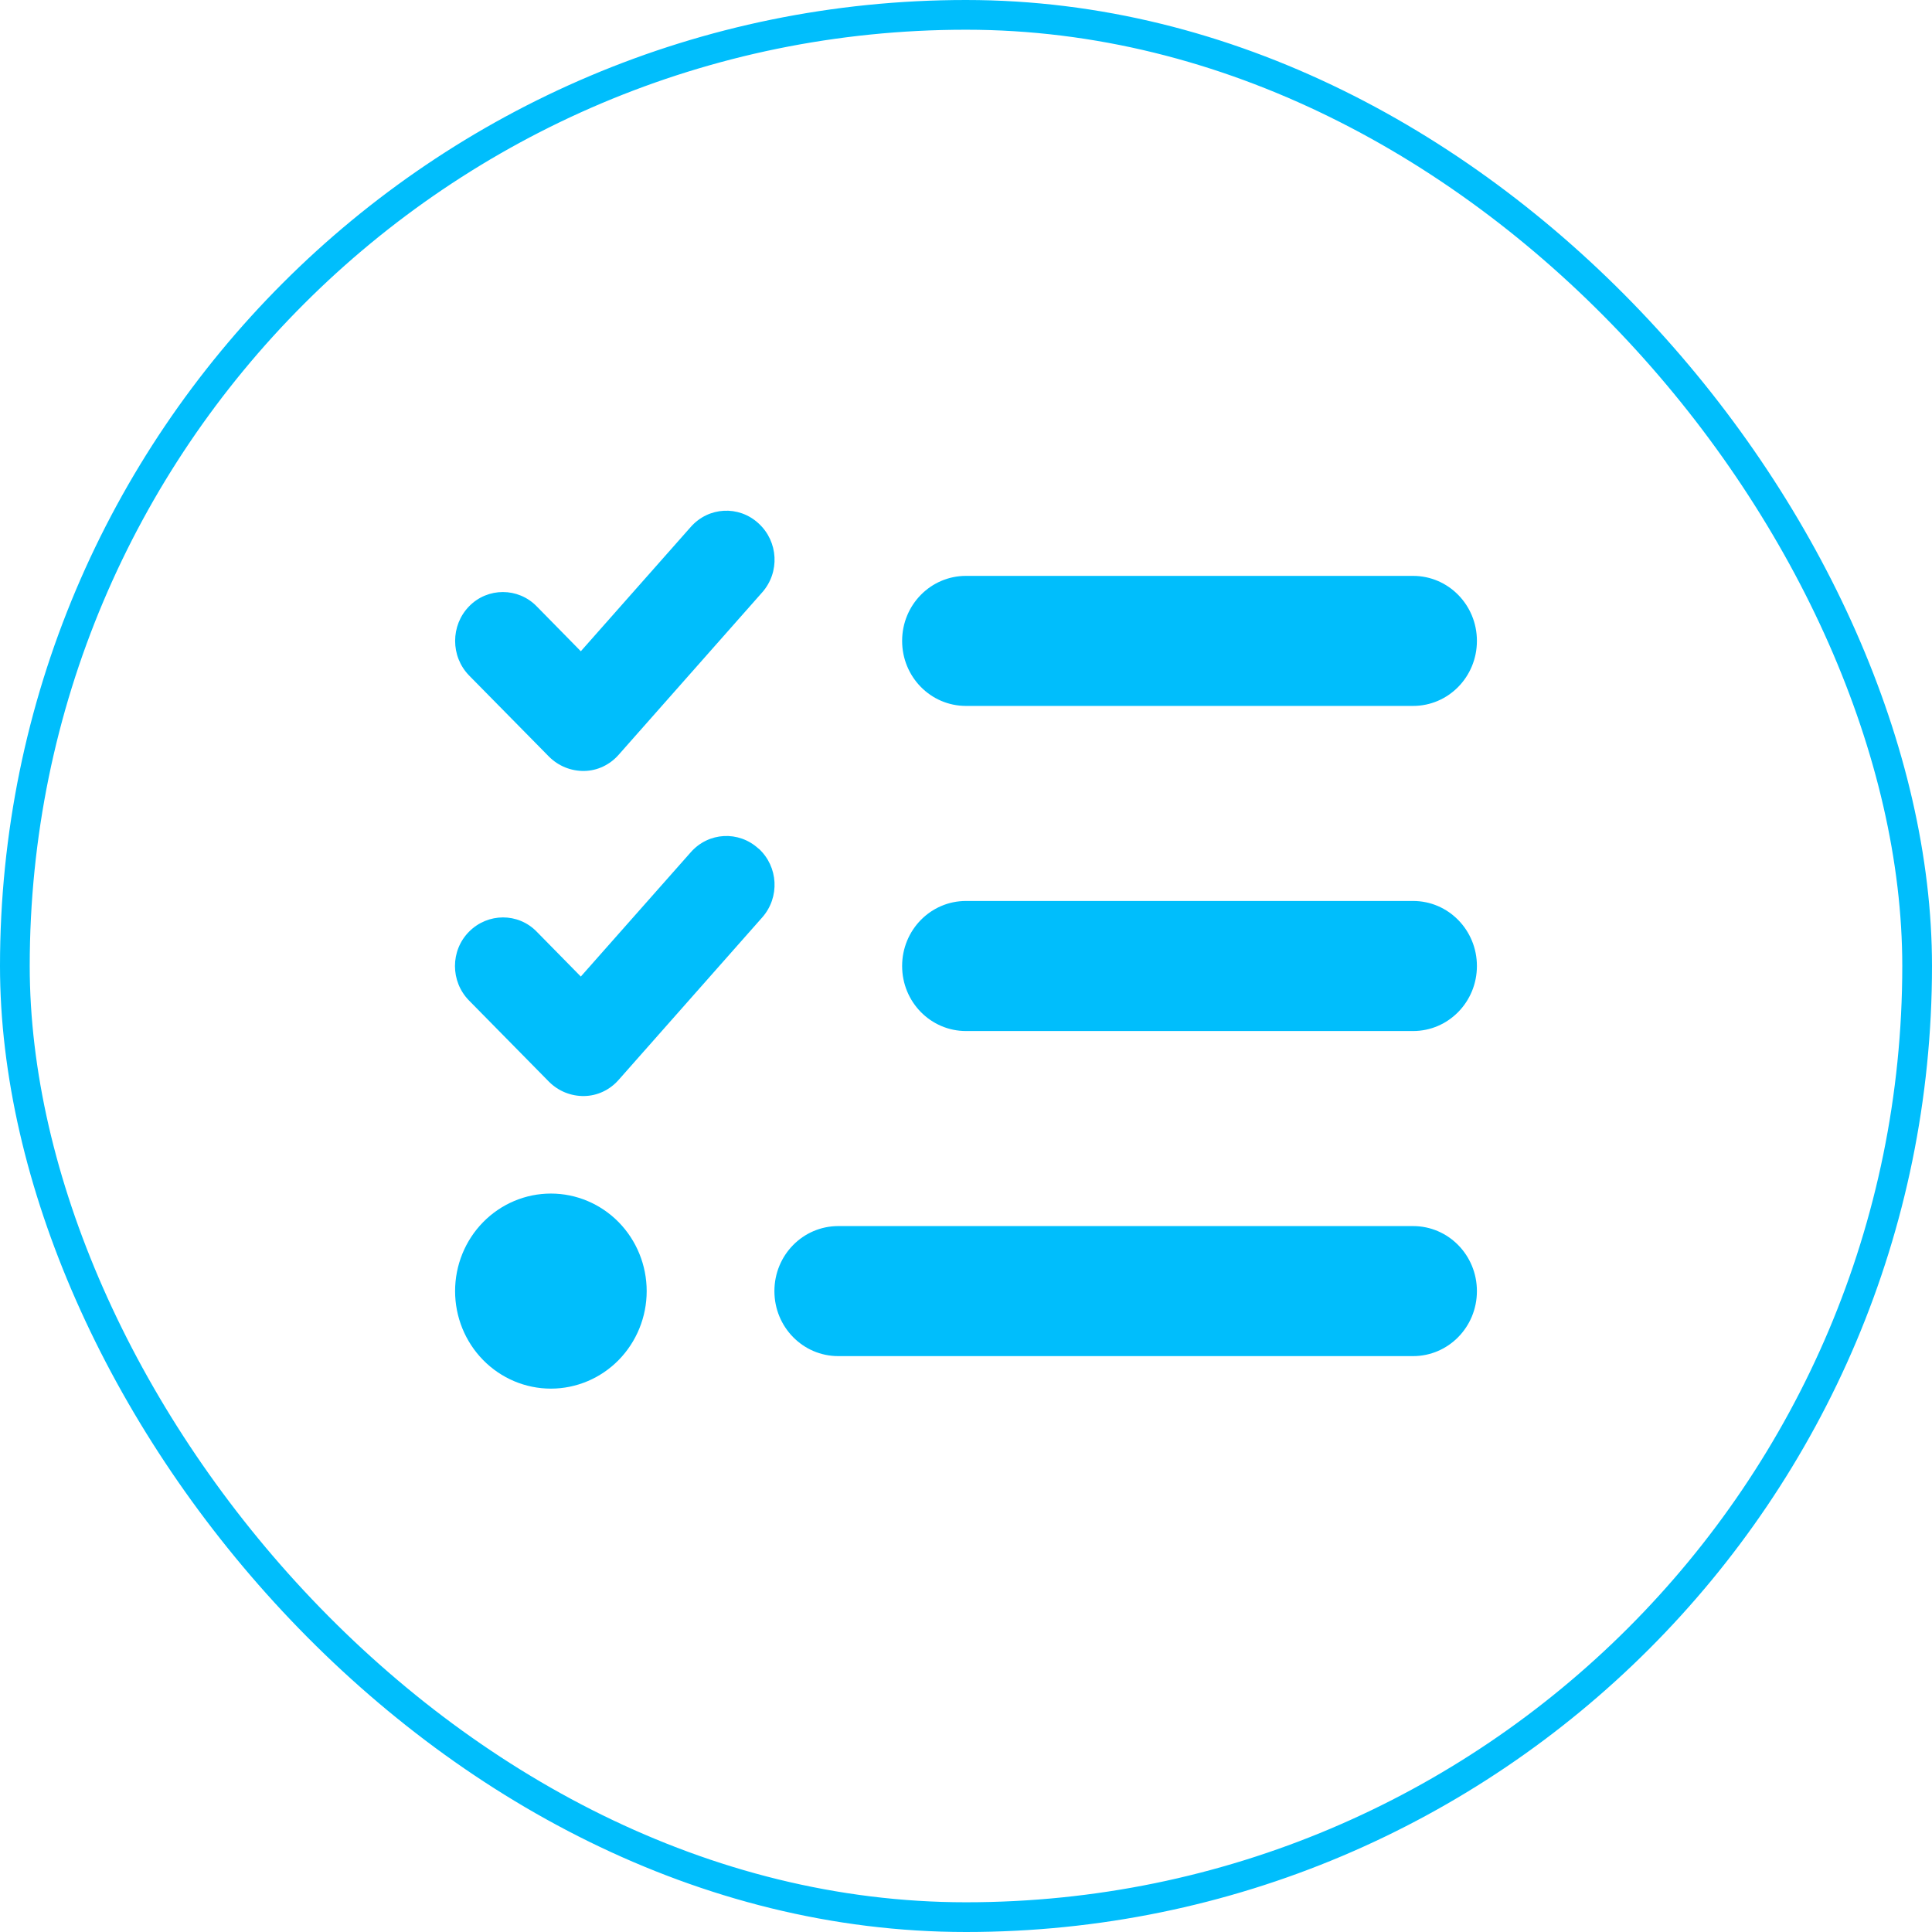 <svg width="65" height="65" viewBox="0 0 65 65" fill="none" xmlns="http://www.w3.org/2000/svg">
<rect x="0.5" y="0.5" width="64" height="64" rx="32" stroke="#00BEFC"/>
<g clip-path="url(#clip0_647_811)">
<path d="M25.523 17.611C26.188 18.22 26.242 19.252 25.644 19.929L20.81 25.398C20.514 25.732 20.098 25.931 19.655 25.938C19.212 25.944 18.789 25.773 18.473 25.459L15.781 22.725C15.156 22.082 15.156 21.043 15.781 20.4C16.405 19.758 17.432 19.758 18.057 20.4L19.541 21.911L23.241 17.727C23.838 17.051 24.852 16.996 25.517 17.605L25.523 17.611ZM25.523 28.549C26.188 29.157 26.242 30.189 25.644 30.866L20.81 36.335C20.514 36.67 20.098 36.868 19.655 36.875C19.212 36.882 18.789 36.711 18.473 36.397L15.781 33.662C15.149 33.02 15.149 31.98 15.781 31.345C16.412 30.709 17.432 30.702 18.057 31.345L19.541 32.855L23.241 28.672C23.838 27.995 24.852 27.94 25.517 28.549H25.523ZM30.351 21.562C30.351 20.352 31.311 19.375 32.5 19.375H47.541C48.729 19.375 49.689 20.352 49.689 21.562C49.689 22.773 48.729 23.75 47.541 23.75H32.5C31.311 23.75 30.351 22.773 30.351 21.562ZM30.351 32.5C30.351 31.29 31.311 30.312 32.5 30.312H47.541C48.729 30.312 49.689 31.29 49.689 32.5C49.689 33.71 48.729 34.688 47.541 34.688H32.5C31.311 34.688 30.351 33.71 30.351 32.5ZM26.054 43.438C26.054 42.227 27.014 41.25 28.203 41.25H47.541C48.729 41.25 49.689 42.227 49.689 43.438C49.689 44.648 48.729 45.625 47.541 45.625H28.203C27.014 45.625 26.054 44.648 26.054 43.438ZM18.534 40.156C19.388 40.156 20.208 40.502 20.813 41.117C21.417 41.733 21.757 42.567 21.757 43.438C21.757 44.308 21.417 45.142 20.813 45.758C20.208 46.373 19.388 46.719 18.534 46.719C17.679 46.719 16.859 46.373 16.255 45.758C15.65 45.142 15.311 44.308 15.311 43.438C15.311 42.567 15.65 41.733 16.255 41.117C16.859 40.502 17.679 40.156 18.534 40.156Z" fill="#00BEFC"/>
</g>
<defs>
<clipPath id="clip0_647_811">
<rect width="34.379" height="35" fill="white" transform="translate(15.311 15)"/>
</clipPath>
</defs>
</svg>
